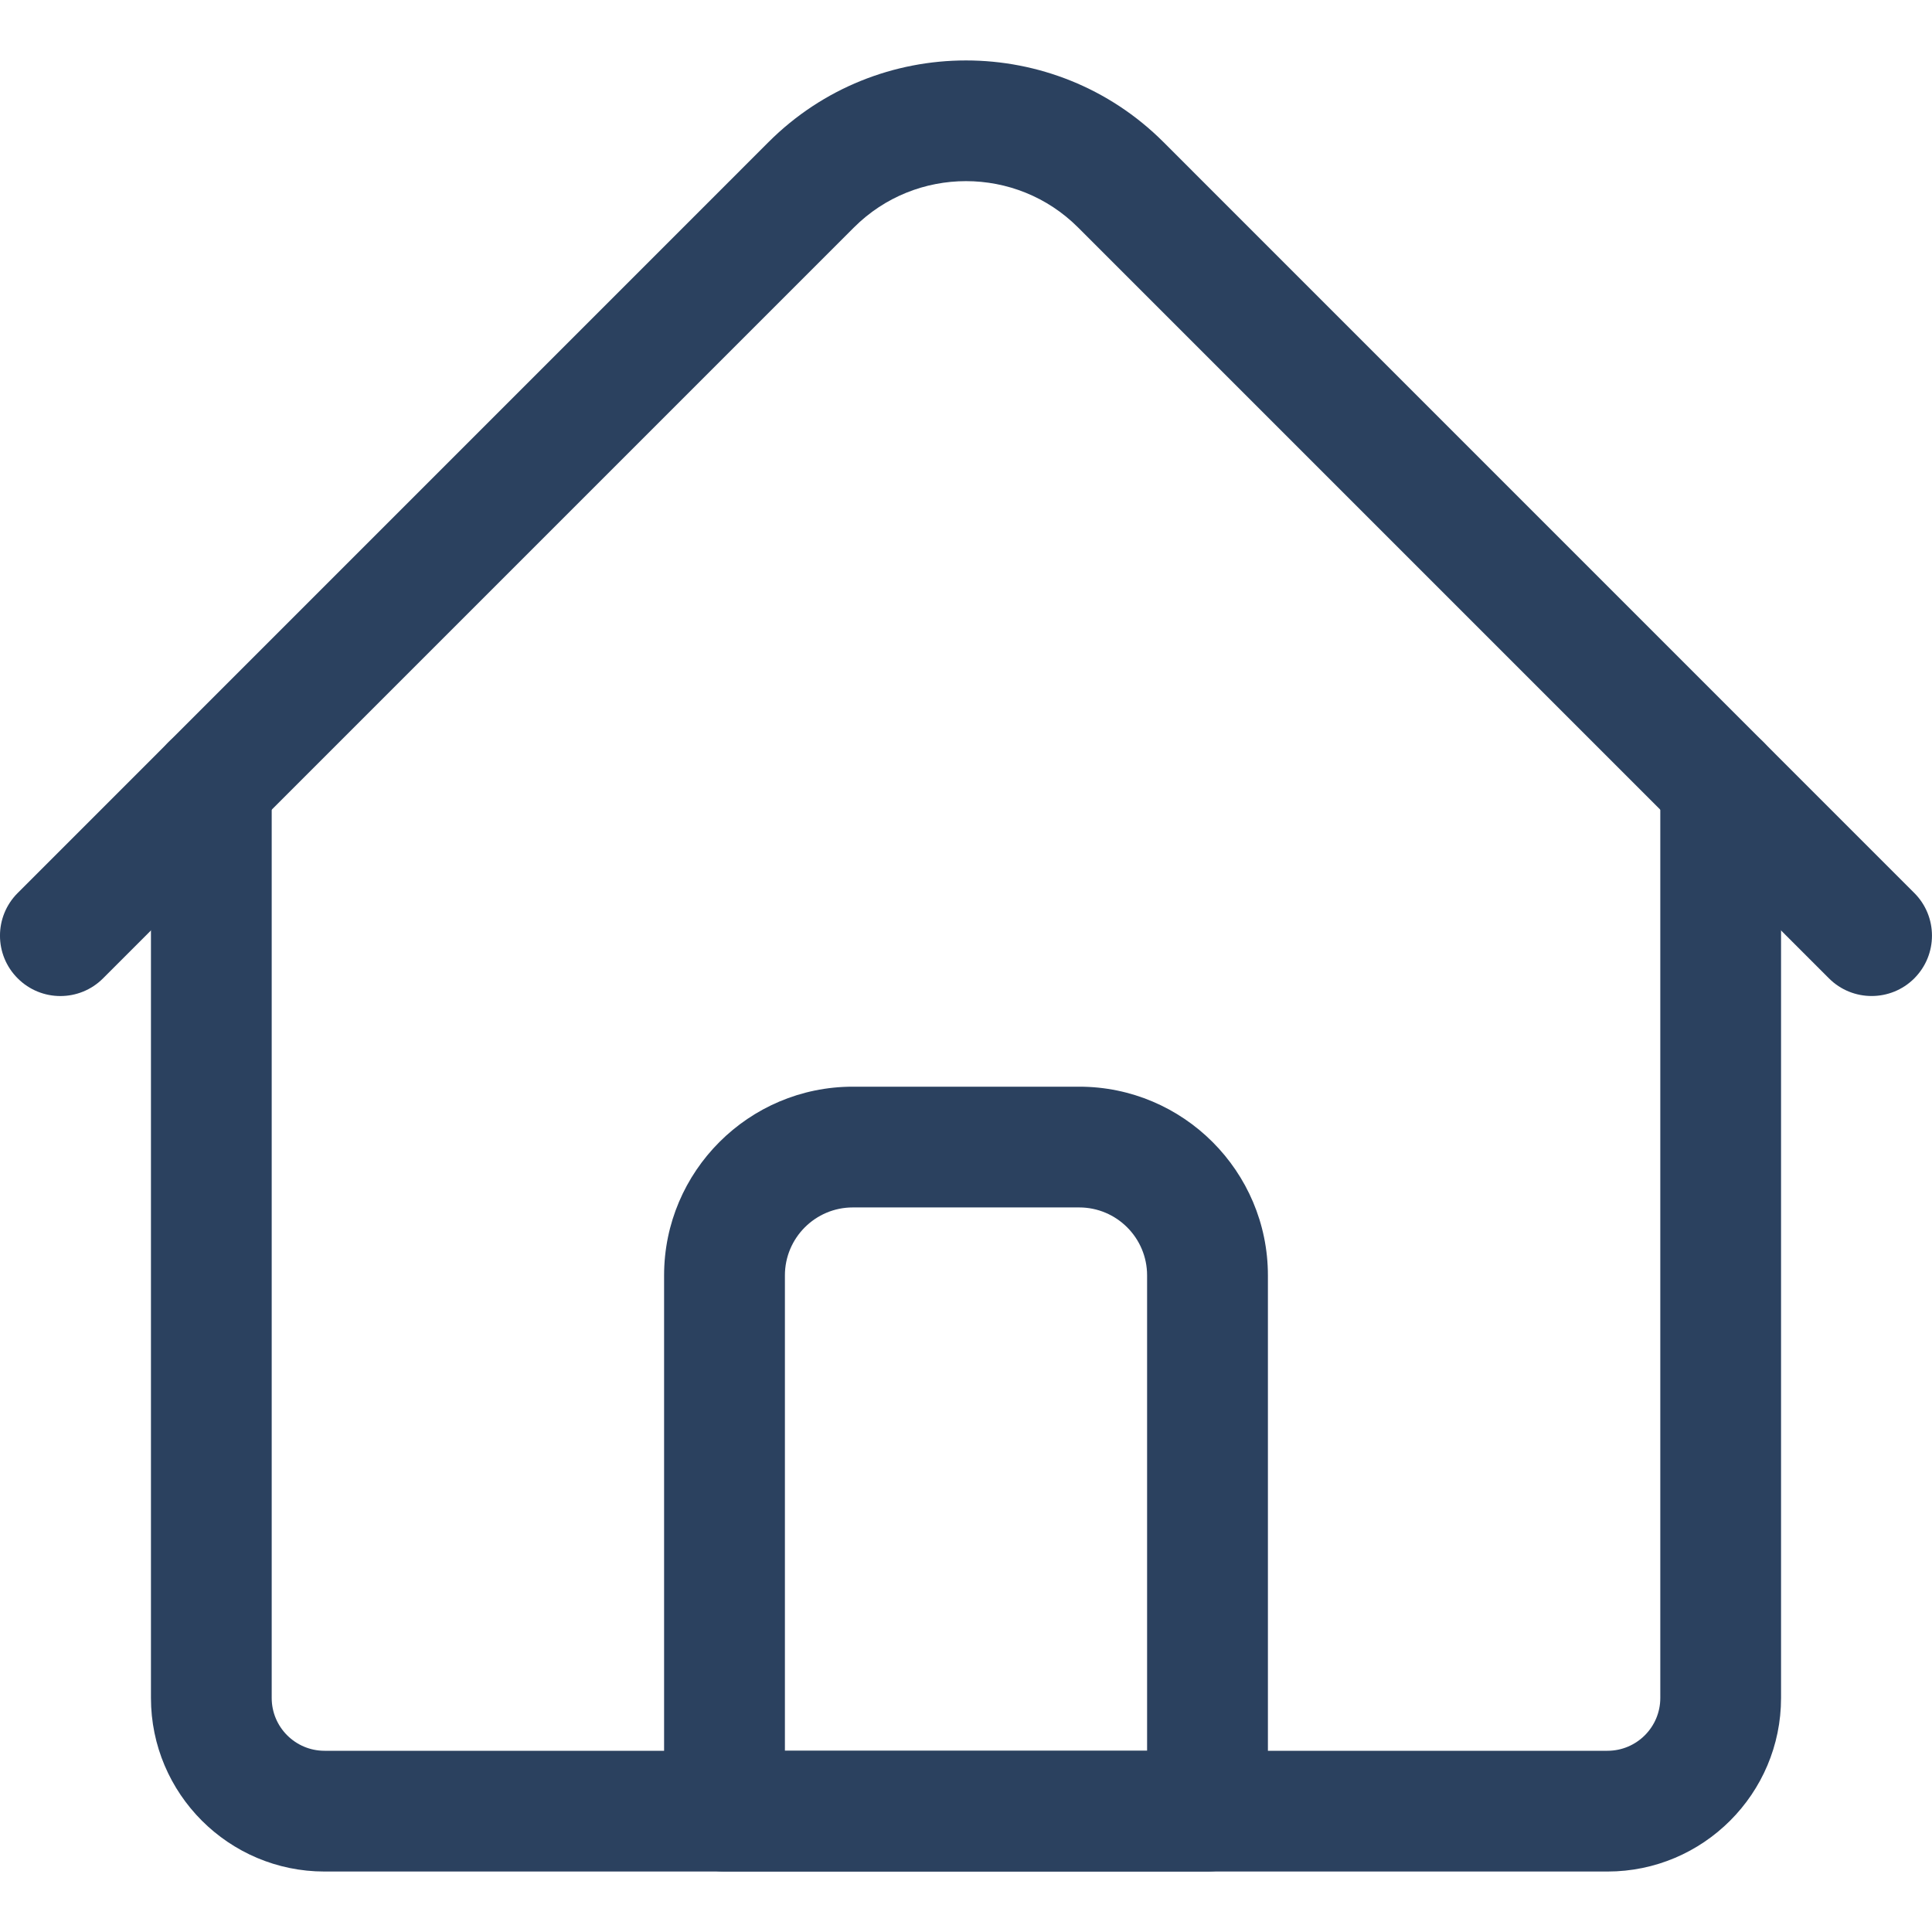<svg width="30" height="30" viewBox="0 0 30 30" fill="none" xmlns="http://www.w3.org/2000/svg">
<g clip-path="url(#clip0_3029_2785)">
<path d="M24.961 29.061H5.039C3.553 29.061 2.344 27.852 2.344 26.366V12.185C2.344 11.668 2.763 11.248 3.281 11.248C3.799 11.248 4.219 11.668 4.219 12.185V26.366C4.219 26.819 4.587 27.186 5.039 27.186H24.961C25.413 27.186 25.781 26.819 25.781 26.366V12.185C25.781 11.668 26.201 11.248 26.719 11.248C27.236 11.248 27.656 11.668 27.656 12.185V26.366C27.656 27.852 26.447 29.061 24.961 29.061Z" fill="#2B415F"/>
<path d="M29.062 15.466C28.823 15.466 28.583 15.375 28.4 15.192L16.74 3.532C15.781 2.573 14.219 2.573 13.26 3.532L1.6 15.192C1.234 15.558 0.641 15.558 0.275 15.192C-0.092 14.826 -0.092 14.232 0.275 13.866L11.934 2.206C13.625 0.516 16.375 0.516 18.066 2.206L29.725 13.866C30.091 14.232 30.091 14.825 29.725 15.192C29.542 15.375 29.302 15.466 29.062 15.466Z" fill="#2B415F"/>
<path d="M18.75 29.061H11.25C10.732 29.061 10.312 28.642 10.312 28.124V19.804C10.312 18.188 11.627 16.874 13.242 16.874H16.758C18.373 16.874 19.688 18.188 19.688 19.804V28.124C19.688 28.642 19.268 29.061 18.75 29.061ZM12.188 27.186H17.812V19.804C17.812 19.222 17.339 18.749 16.758 18.749H13.242C12.661 18.749 12.188 19.222 12.188 19.804V27.186Z" fill="#2B415F"/>
</g>
<defs>
<clipPath id="clip0_3029_2785">
<rect width="30" height="30" fill="white"/>
</clipPath>
</defs>
</svg>
